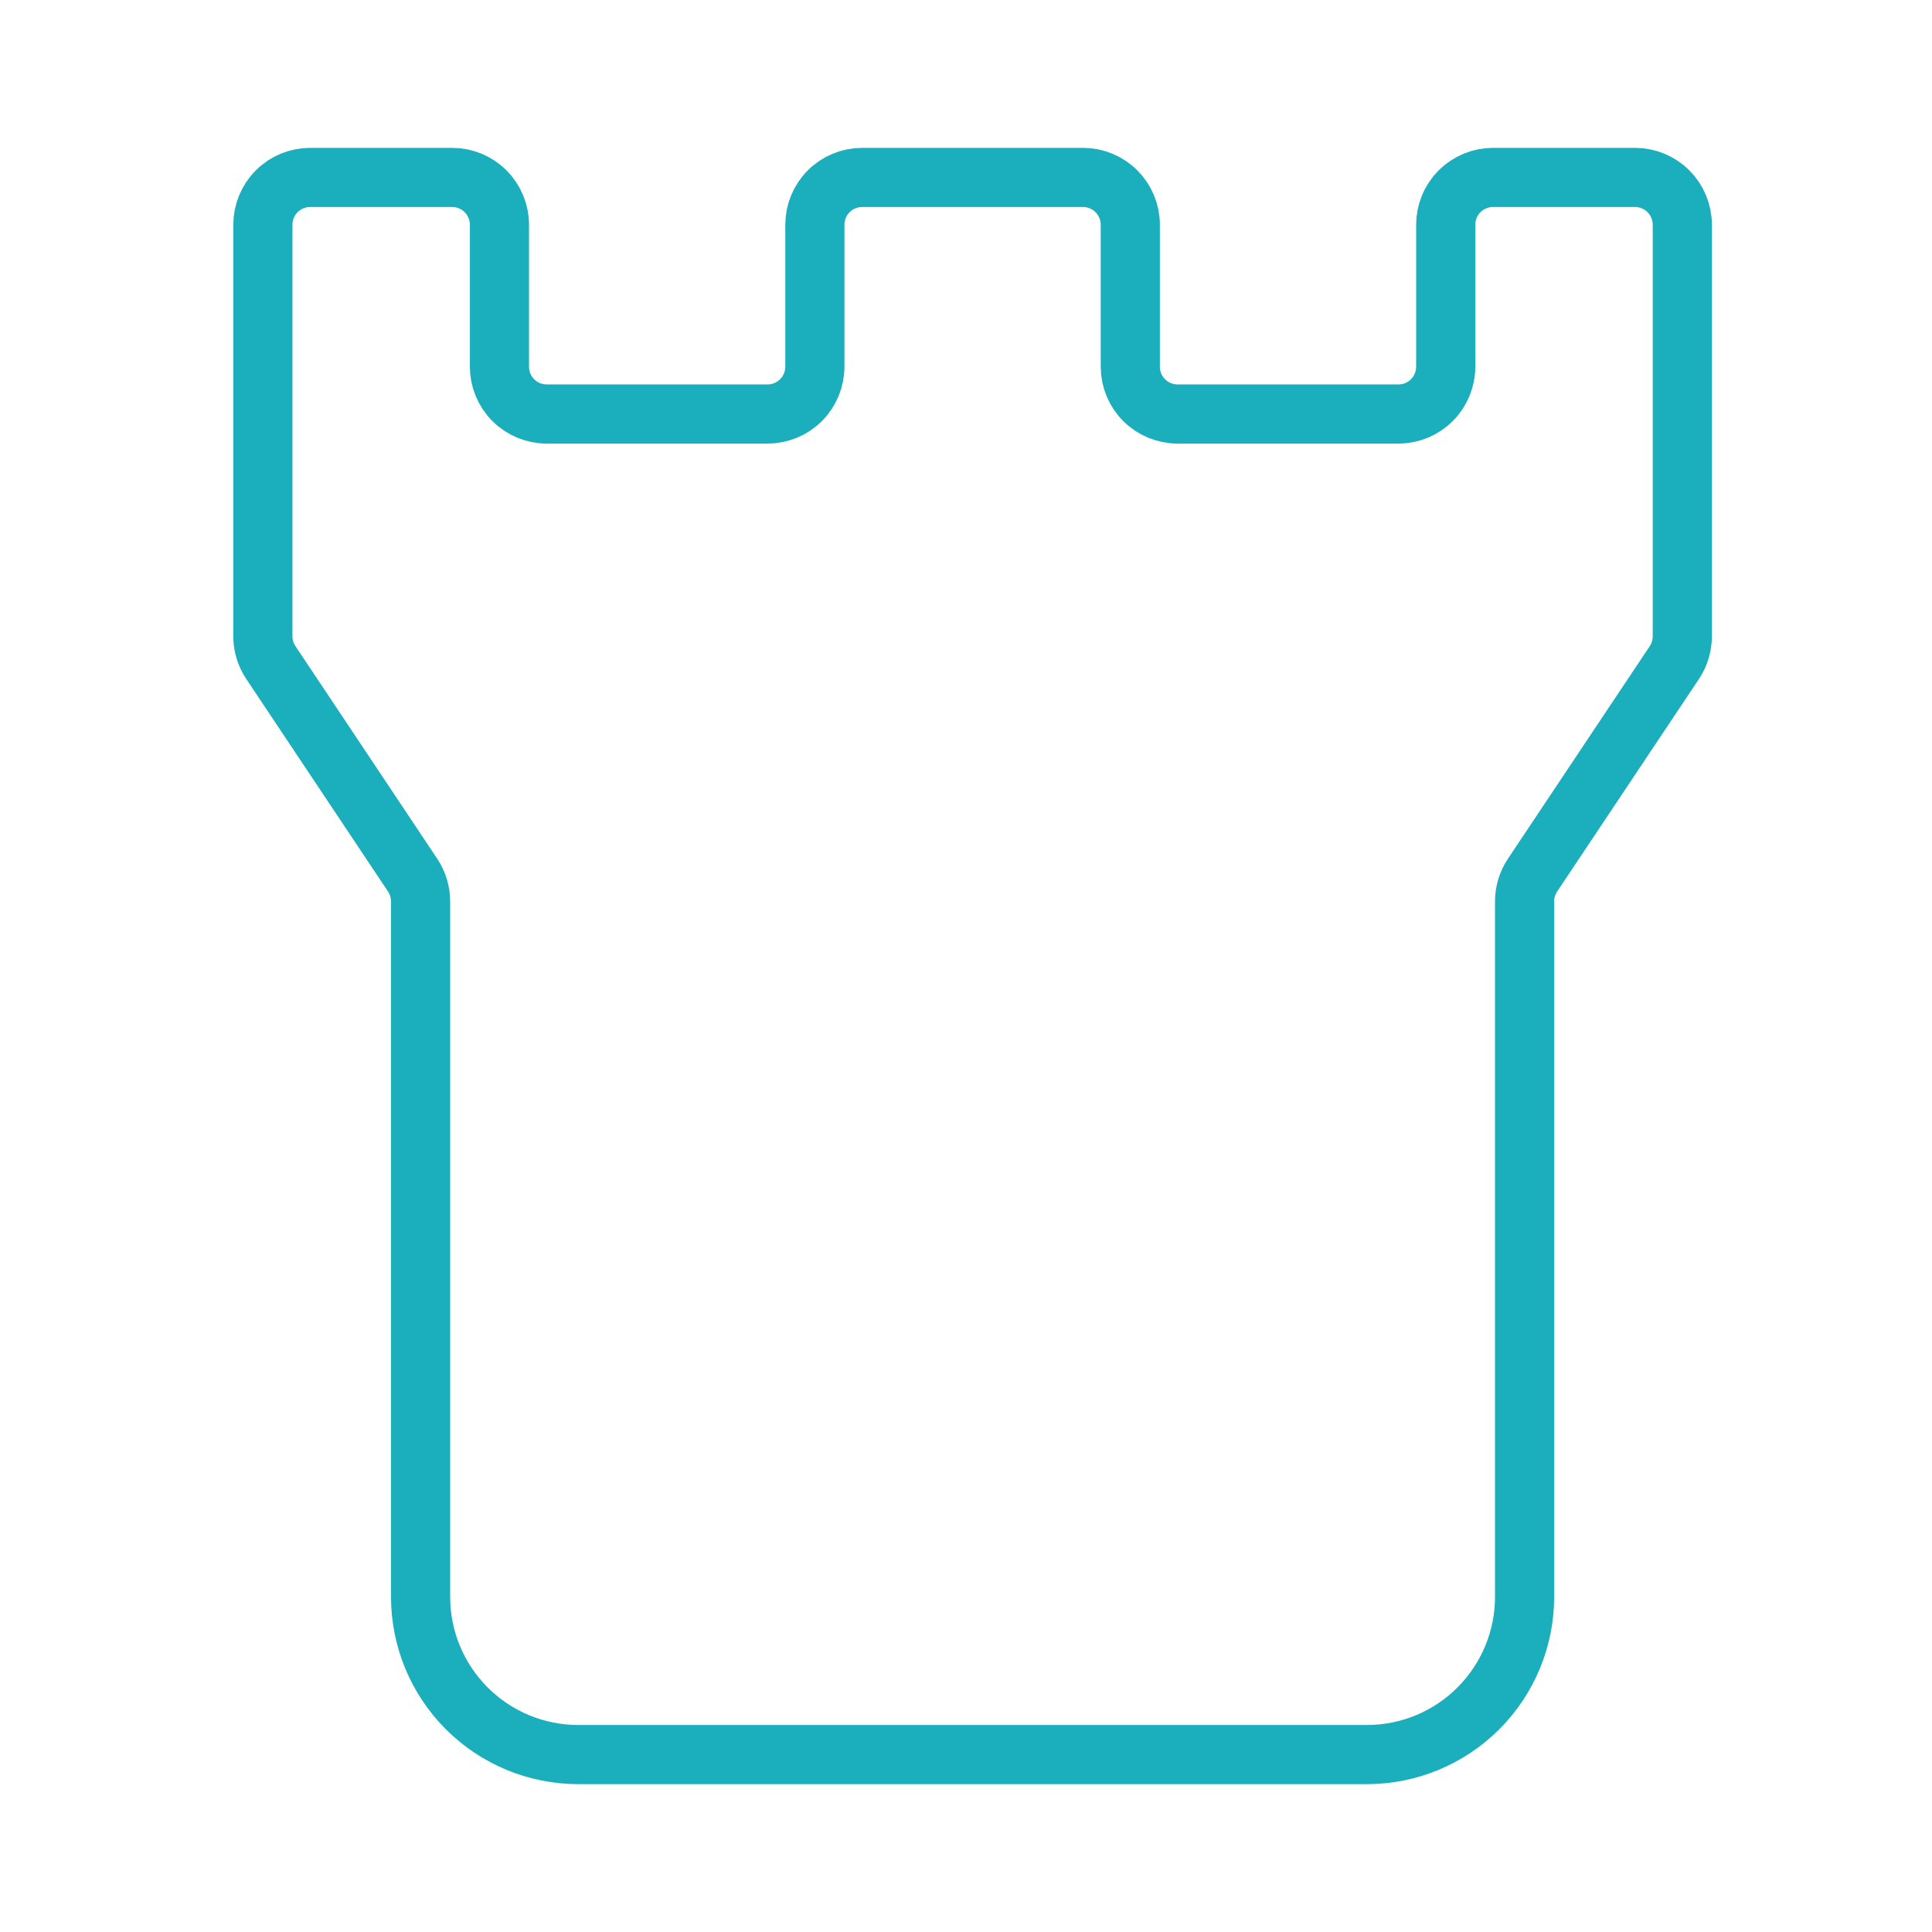 <svg width="49" height="49" viewBox="0 0 49 49" fill="none" xmlns="http://www.w3.org/2000/svg">
<path d="M34.667 44.5H14.667C13.606 44.5 12.588 44.079 11.838 43.328C11.088 42.578 10.667 41.561 10.667 40.5V22.864C10.667 22.627 10.598 22.395 10.467 22.198L6.867 16.8C6.736 16.603 6.666 16.371 6.667 16.134V5.7C6.667 5.382 6.793 5.077 7.018 4.851C7.243 4.626 7.548 4.5 7.867 4.5H11.467C11.785 4.5 12.09 4.626 12.315 4.851C12.54 5.077 12.667 5.382 12.667 5.7V9.3C12.667 9.618 12.793 9.923 13.018 10.149C13.243 10.374 13.549 10.5 13.867 10.5H19.467C19.785 10.5 20.09 10.374 20.315 10.149C20.54 9.923 20.667 9.618 20.667 9.3V5.7C20.667 5.382 20.793 5.077 21.018 4.851C21.243 4.626 21.549 4.5 21.867 4.5H27.467C27.785 4.5 28.09 4.626 28.315 4.851C28.54 5.077 28.667 5.382 28.667 5.7V9.3C28.667 9.618 28.793 9.923 29.018 10.149C29.243 10.374 29.549 10.5 29.867 10.5H35.467C35.785 10.5 36.09 10.374 36.315 10.149C36.54 9.923 36.667 9.618 36.667 9.3V5.7C36.667 5.542 36.698 5.386 36.758 5.241C36.818 5.095 36.907 4.963 37.018 4.851C37.13 4.74 37.262 4.652 37.407 4.591C37.553 4.531 37.709 4.5 37.867 4.5H41.467C41.785 4.5 42.09 4.626 42.315 4.851C42.54 5.077 42.667 5.382 42.667 5.7V16.136C42.667 16.373 42.598 16.605 42.467 16.802L38.867 22.198C38.736 22.395 38.666 22.627 38.667 22.864V40.5C38.667 41.561 38.245 42.578 37.495 43.328C36.745 44.079 35.728 44.5 34.667 44.5Z" stroke="#1BAEBC" stroke-width="1.5"/>
</svg>
